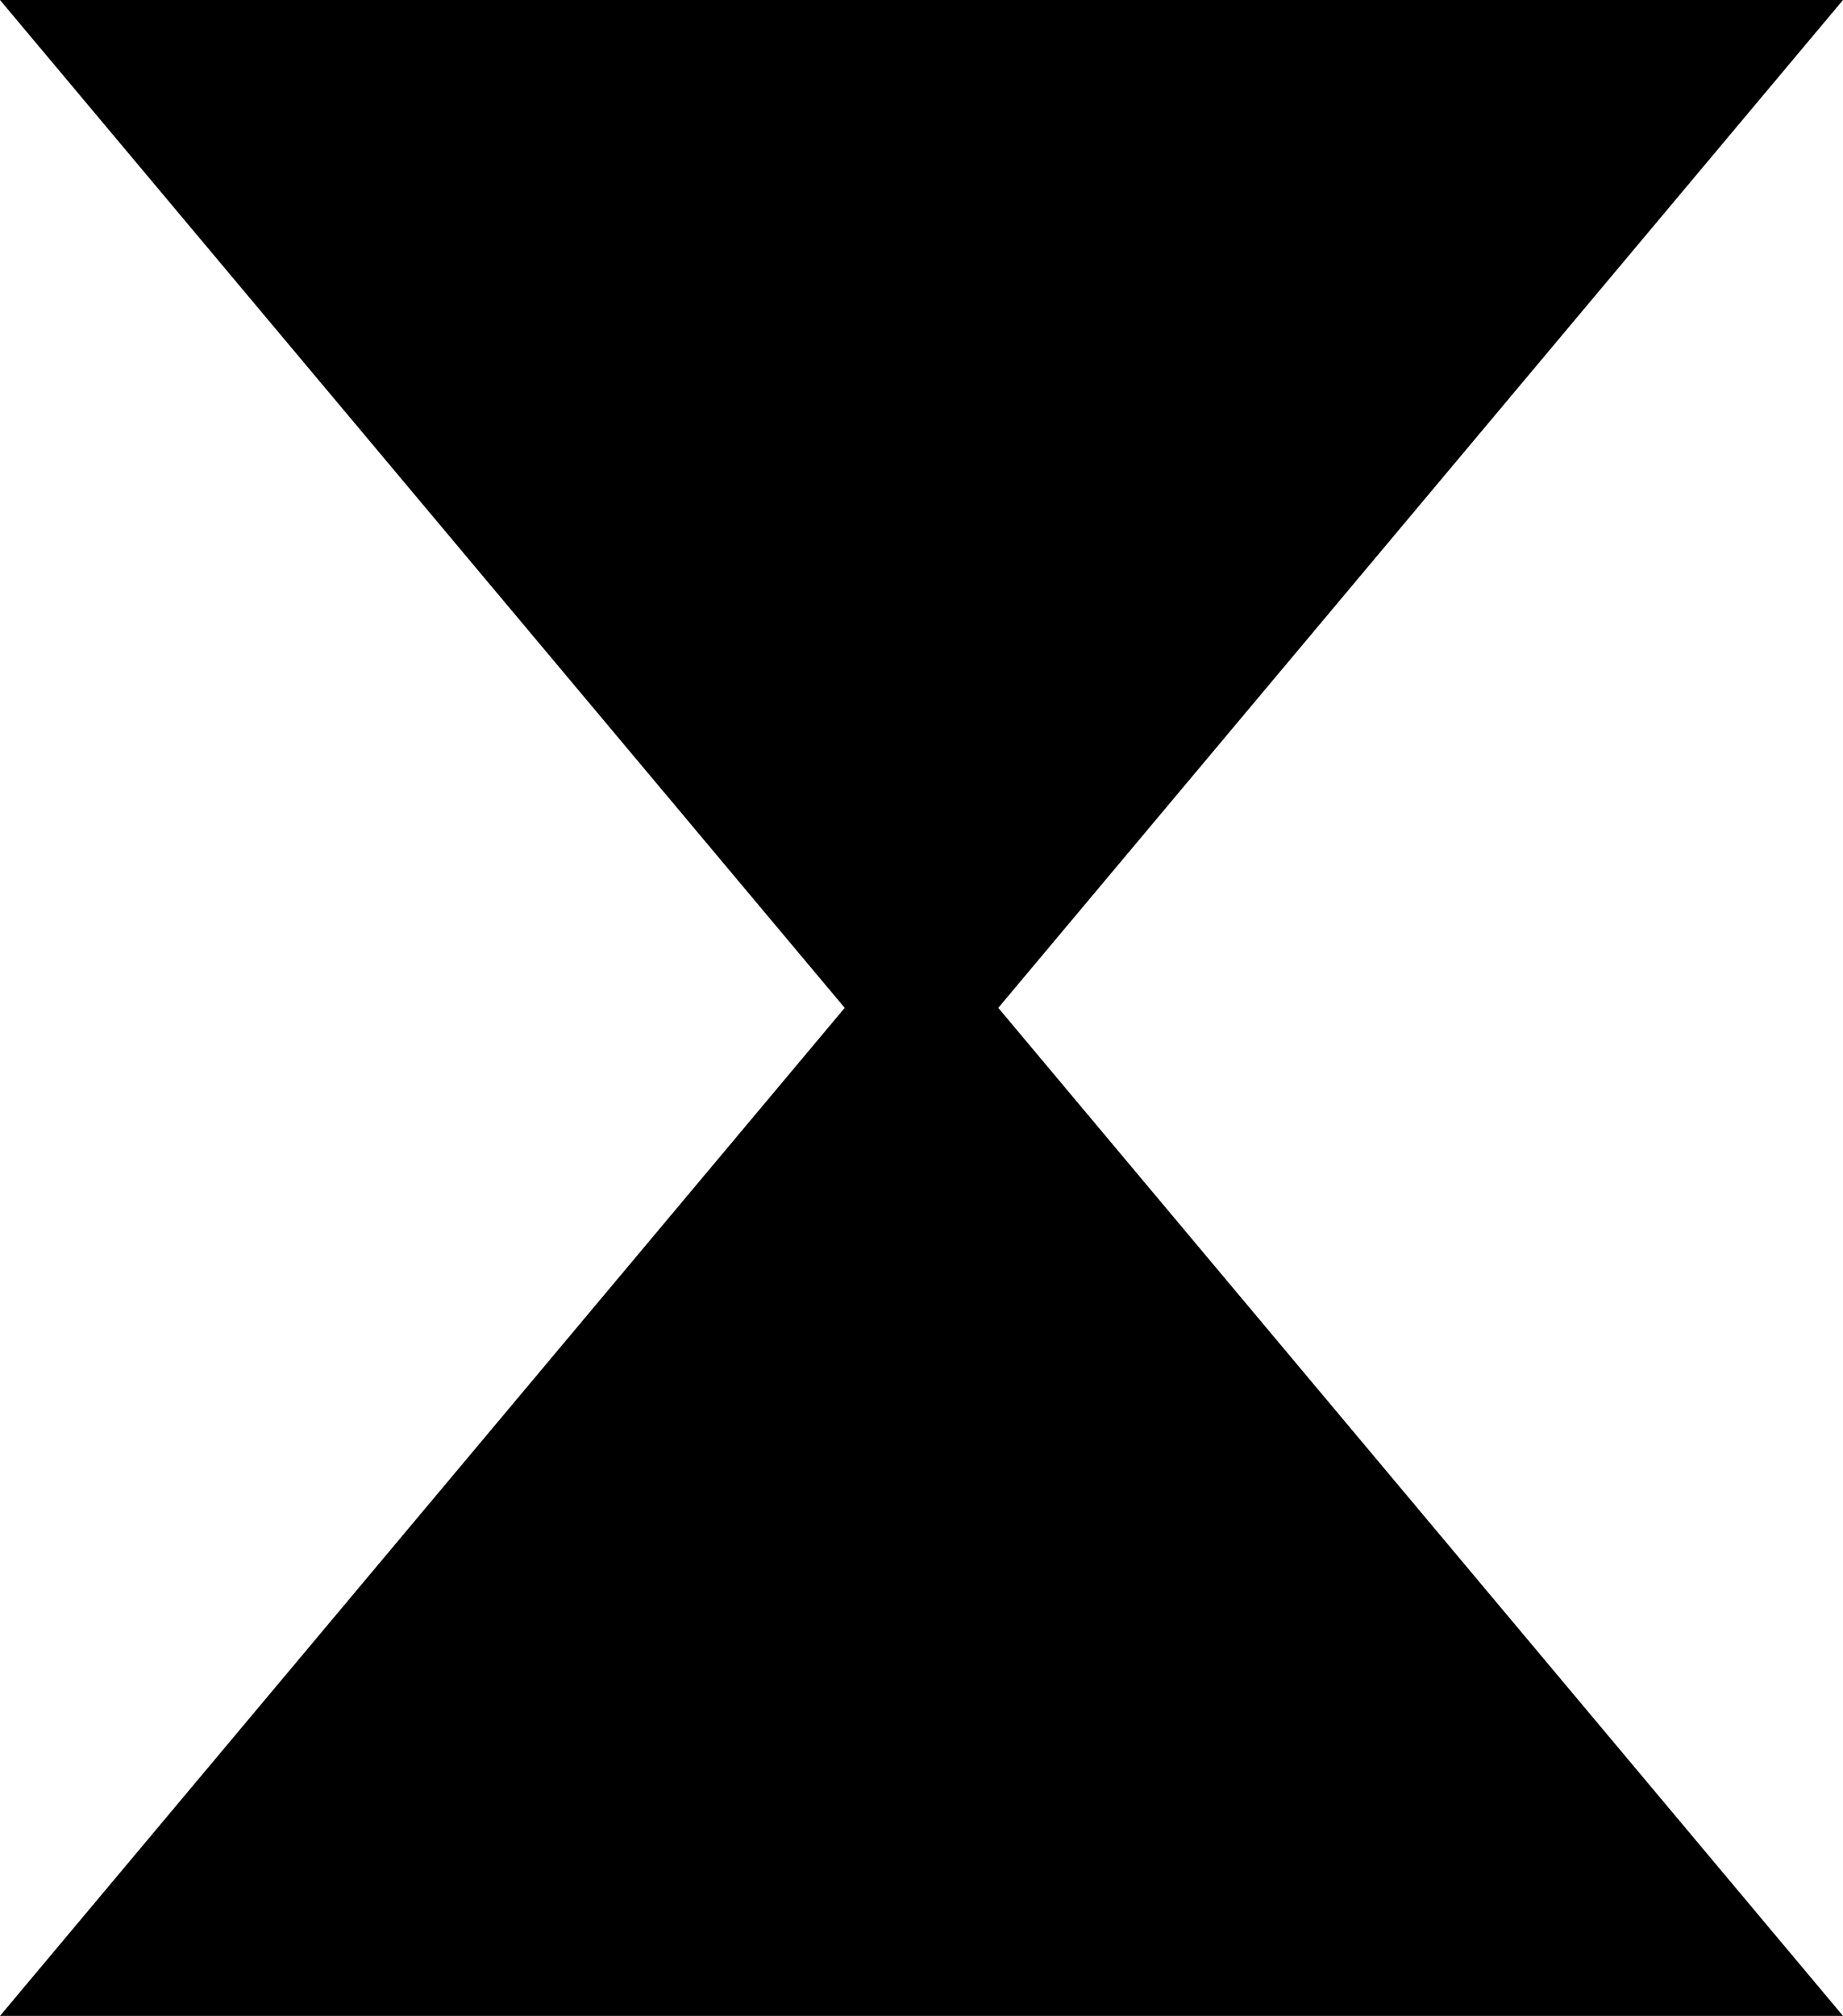 <?xml version="1.0" encoding="UTF-8"?>
<svg id="Layer_2" data-name="Layer 2" xmlns="http://www.w3.org/2000/svg" viewBox="0 0 91.68 100.22">
  <defs>
    <style>
      .cls-1 {
        fill: #000;
        stroke-width: 0px;
      }
    </style>
  </defs>
  <g id="Layer_1-2" data-name="Layer 1">
    <g>
      <polygon class="cls-1" points="45.84 45.55 0 100.22 91.68 100.22 45.84 45.55"/>
      <polygon class="cls-1" points="45.84 54.66 91.68 0 0 0 45.84 54.66"/>
    </g>
  </g>
</svg>